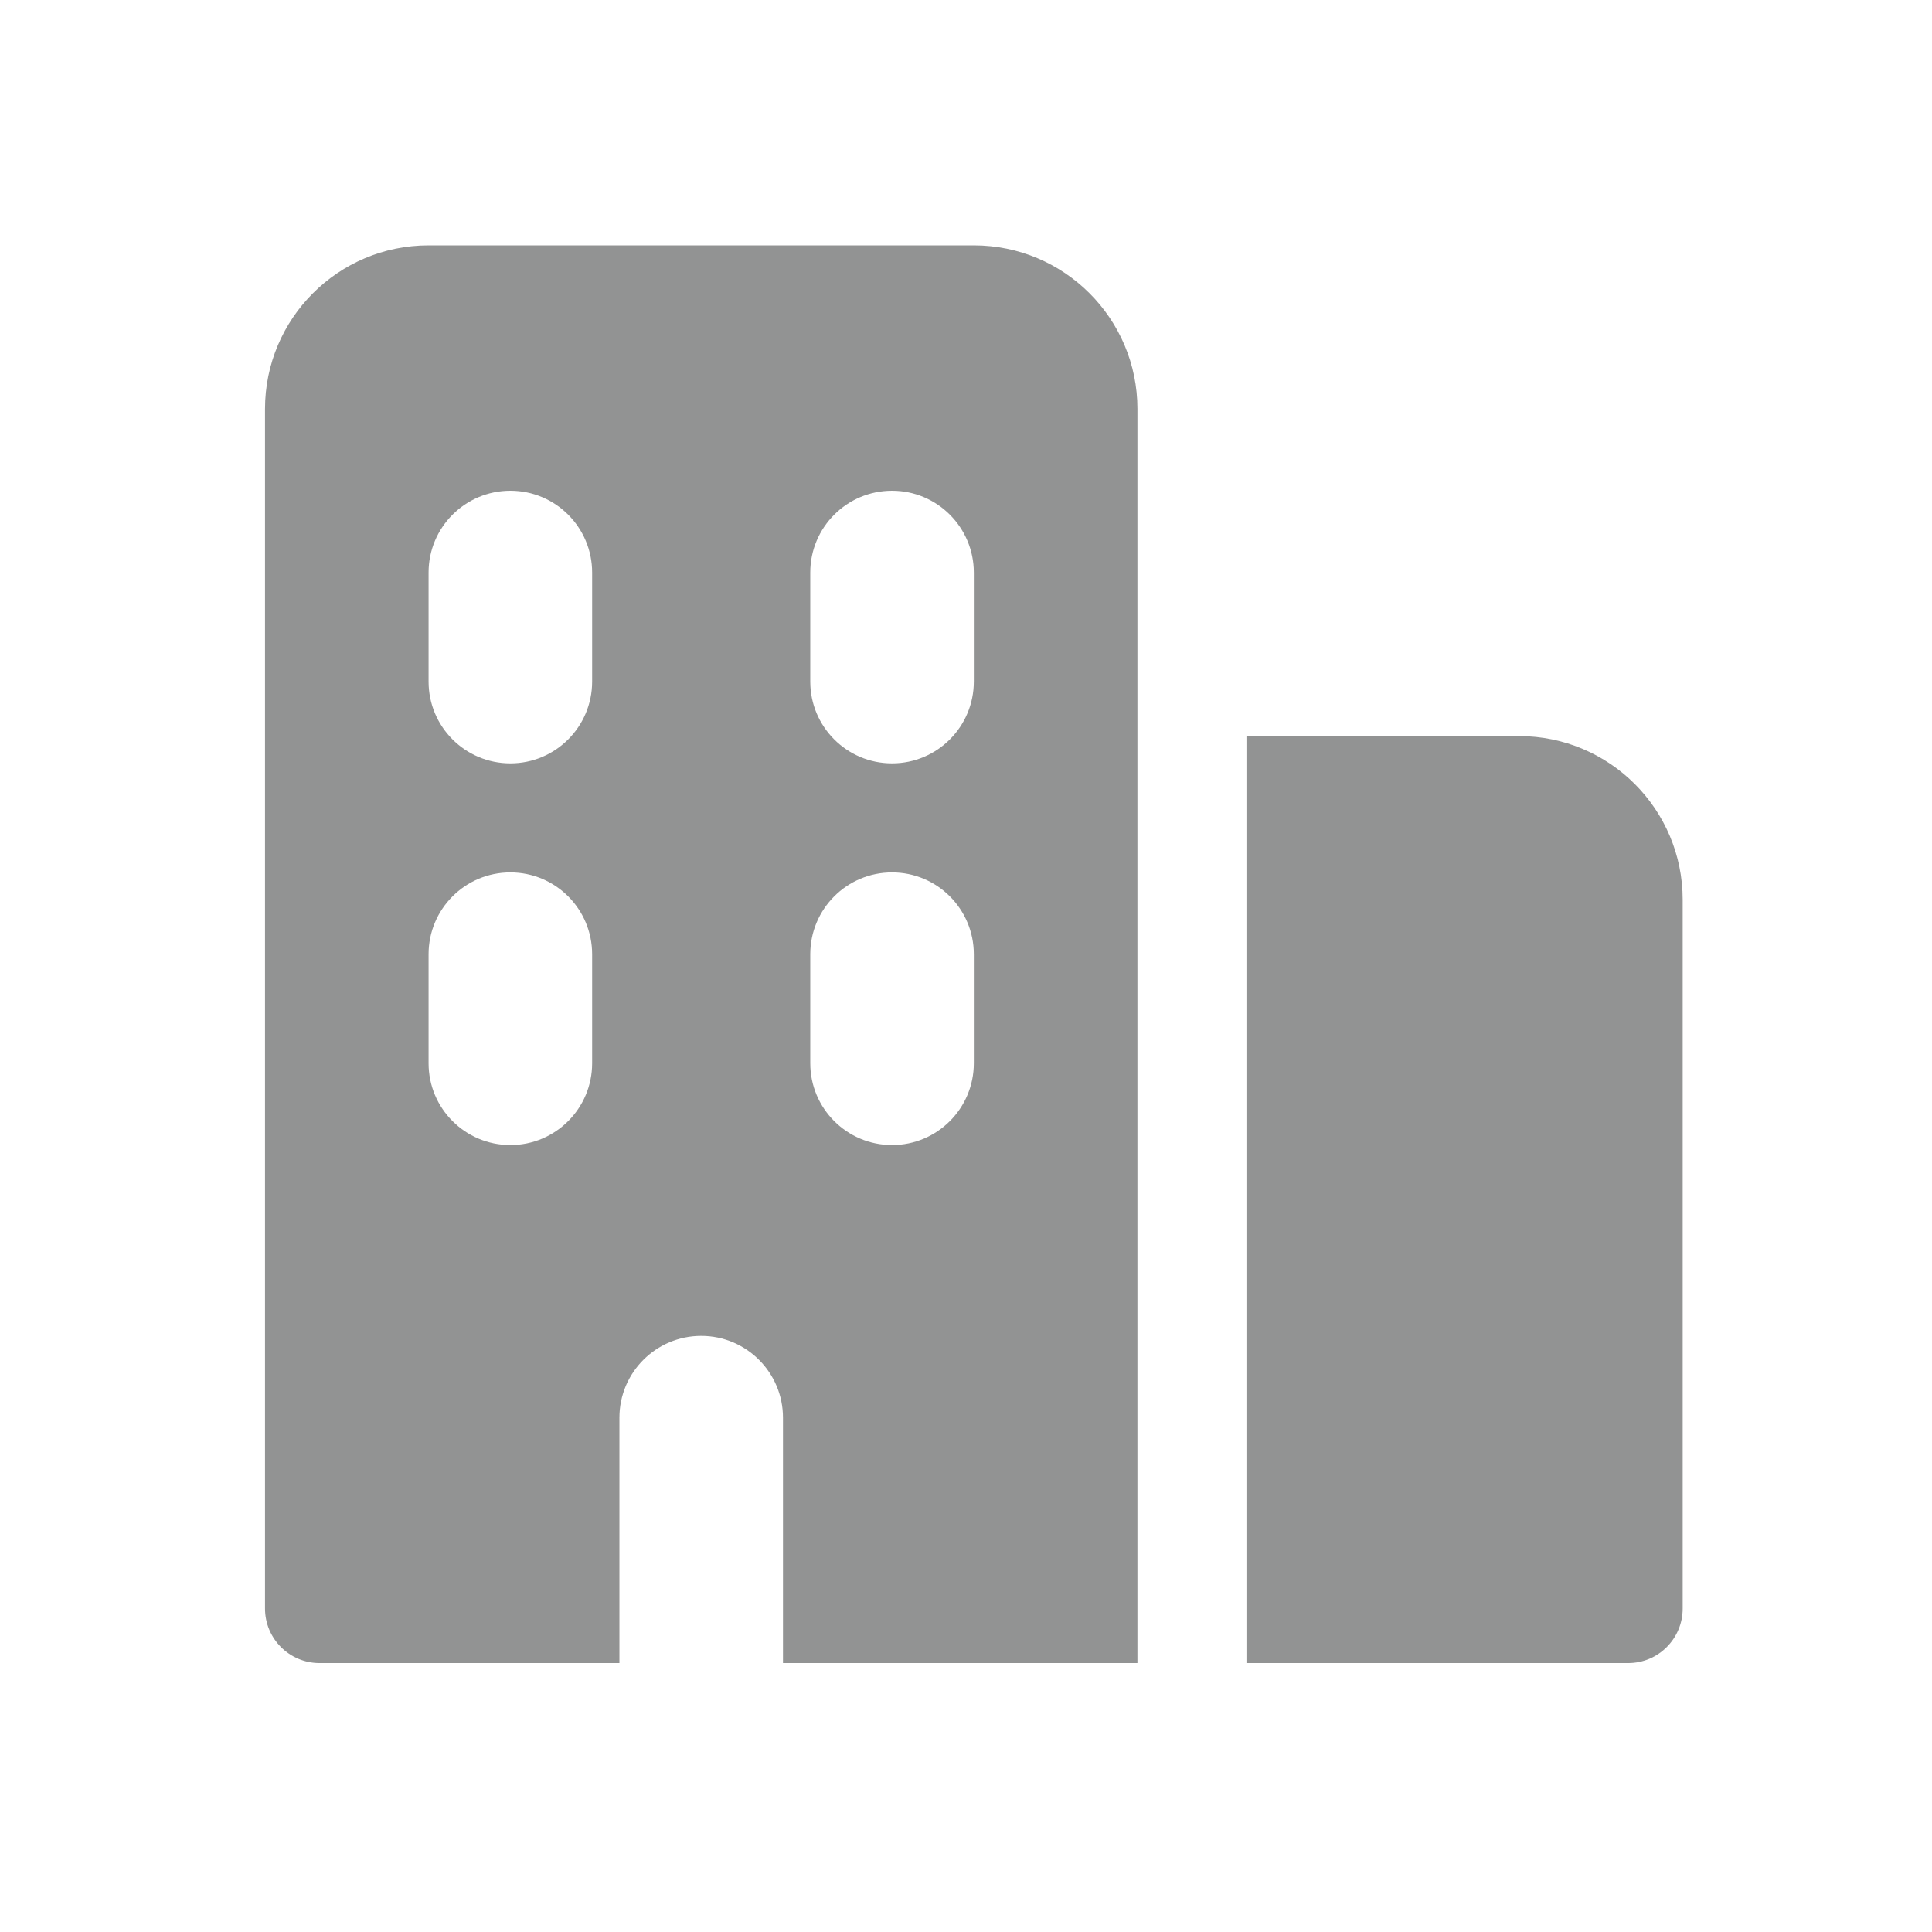 <svg width="41" height="41" viewBox="0 0 41 41" fill="none" xmlns="http://www.w3.org/2000/svg">
<path fill-rule="evenodd" clip-rule="evenodd" d="M9.095 5.207C7.178 5.207 5.624 6.761 5.624 8.678V34.136C5.624 34.775 6.142 35.293 6.781 35.293H13.145V30.086C13.145 29.127 13.922 28.35 14.881 28.35C15.839 28.35 16.616 29.127 16.616 30.086V35.293H24.138V8.678C24.138 6.761 22.584 5.207 20.666 5.207H9.095ZM20.666 12.15C20.666 11.191 19.889 10.414 18.931 10.414C17.972 10.414 17.195 11.191 17.195 12.15V14.464C17.195 15.423 17.972 16.2 18.931 16.2C19.889 16.2 20.666 15.423 20.666 14.464V12.15ZM10.831 18.514C11.789 18.514 12.566 19.291 12.566 20.25V22.564C12.566 23.523 11.789 24.3 10.831 24.3C9.872 24.3 9.095 23.523 9.095 22.564V20.25C9.095 19.291 9.872 18.514 10.831 18.514ZM18.931 18.514C19.889 18.514 20.666 19.291 20.666 20.25V22.564C20.666 23.523 19.889 24.3 18.931 24.3C17.972 24.3 17.195 23.523 17.195 22.564V20.25C17.195 19.291 17.972 18.514 18.931 18.514ZM10.831 10.414C11.789 10.414 12.566 11.191 12.566 12.15V14.464C12.566 15.423 11.789 16.2 10.831 16.2C9.872 16.2 9.095 15.423 9.095 14.464V12.15C9.095 11.191 9.872 10.414 10.831 10.414ZM26.452 15.621H32.238C34.155 15.621 35.709 17.175 35.709 19.093V34.136C35.709 34.775 35.191 35.293 34.552 35.293H26.452V15.621Z" fill="#262829" fill-opacity="0.5"/>
</svg>
